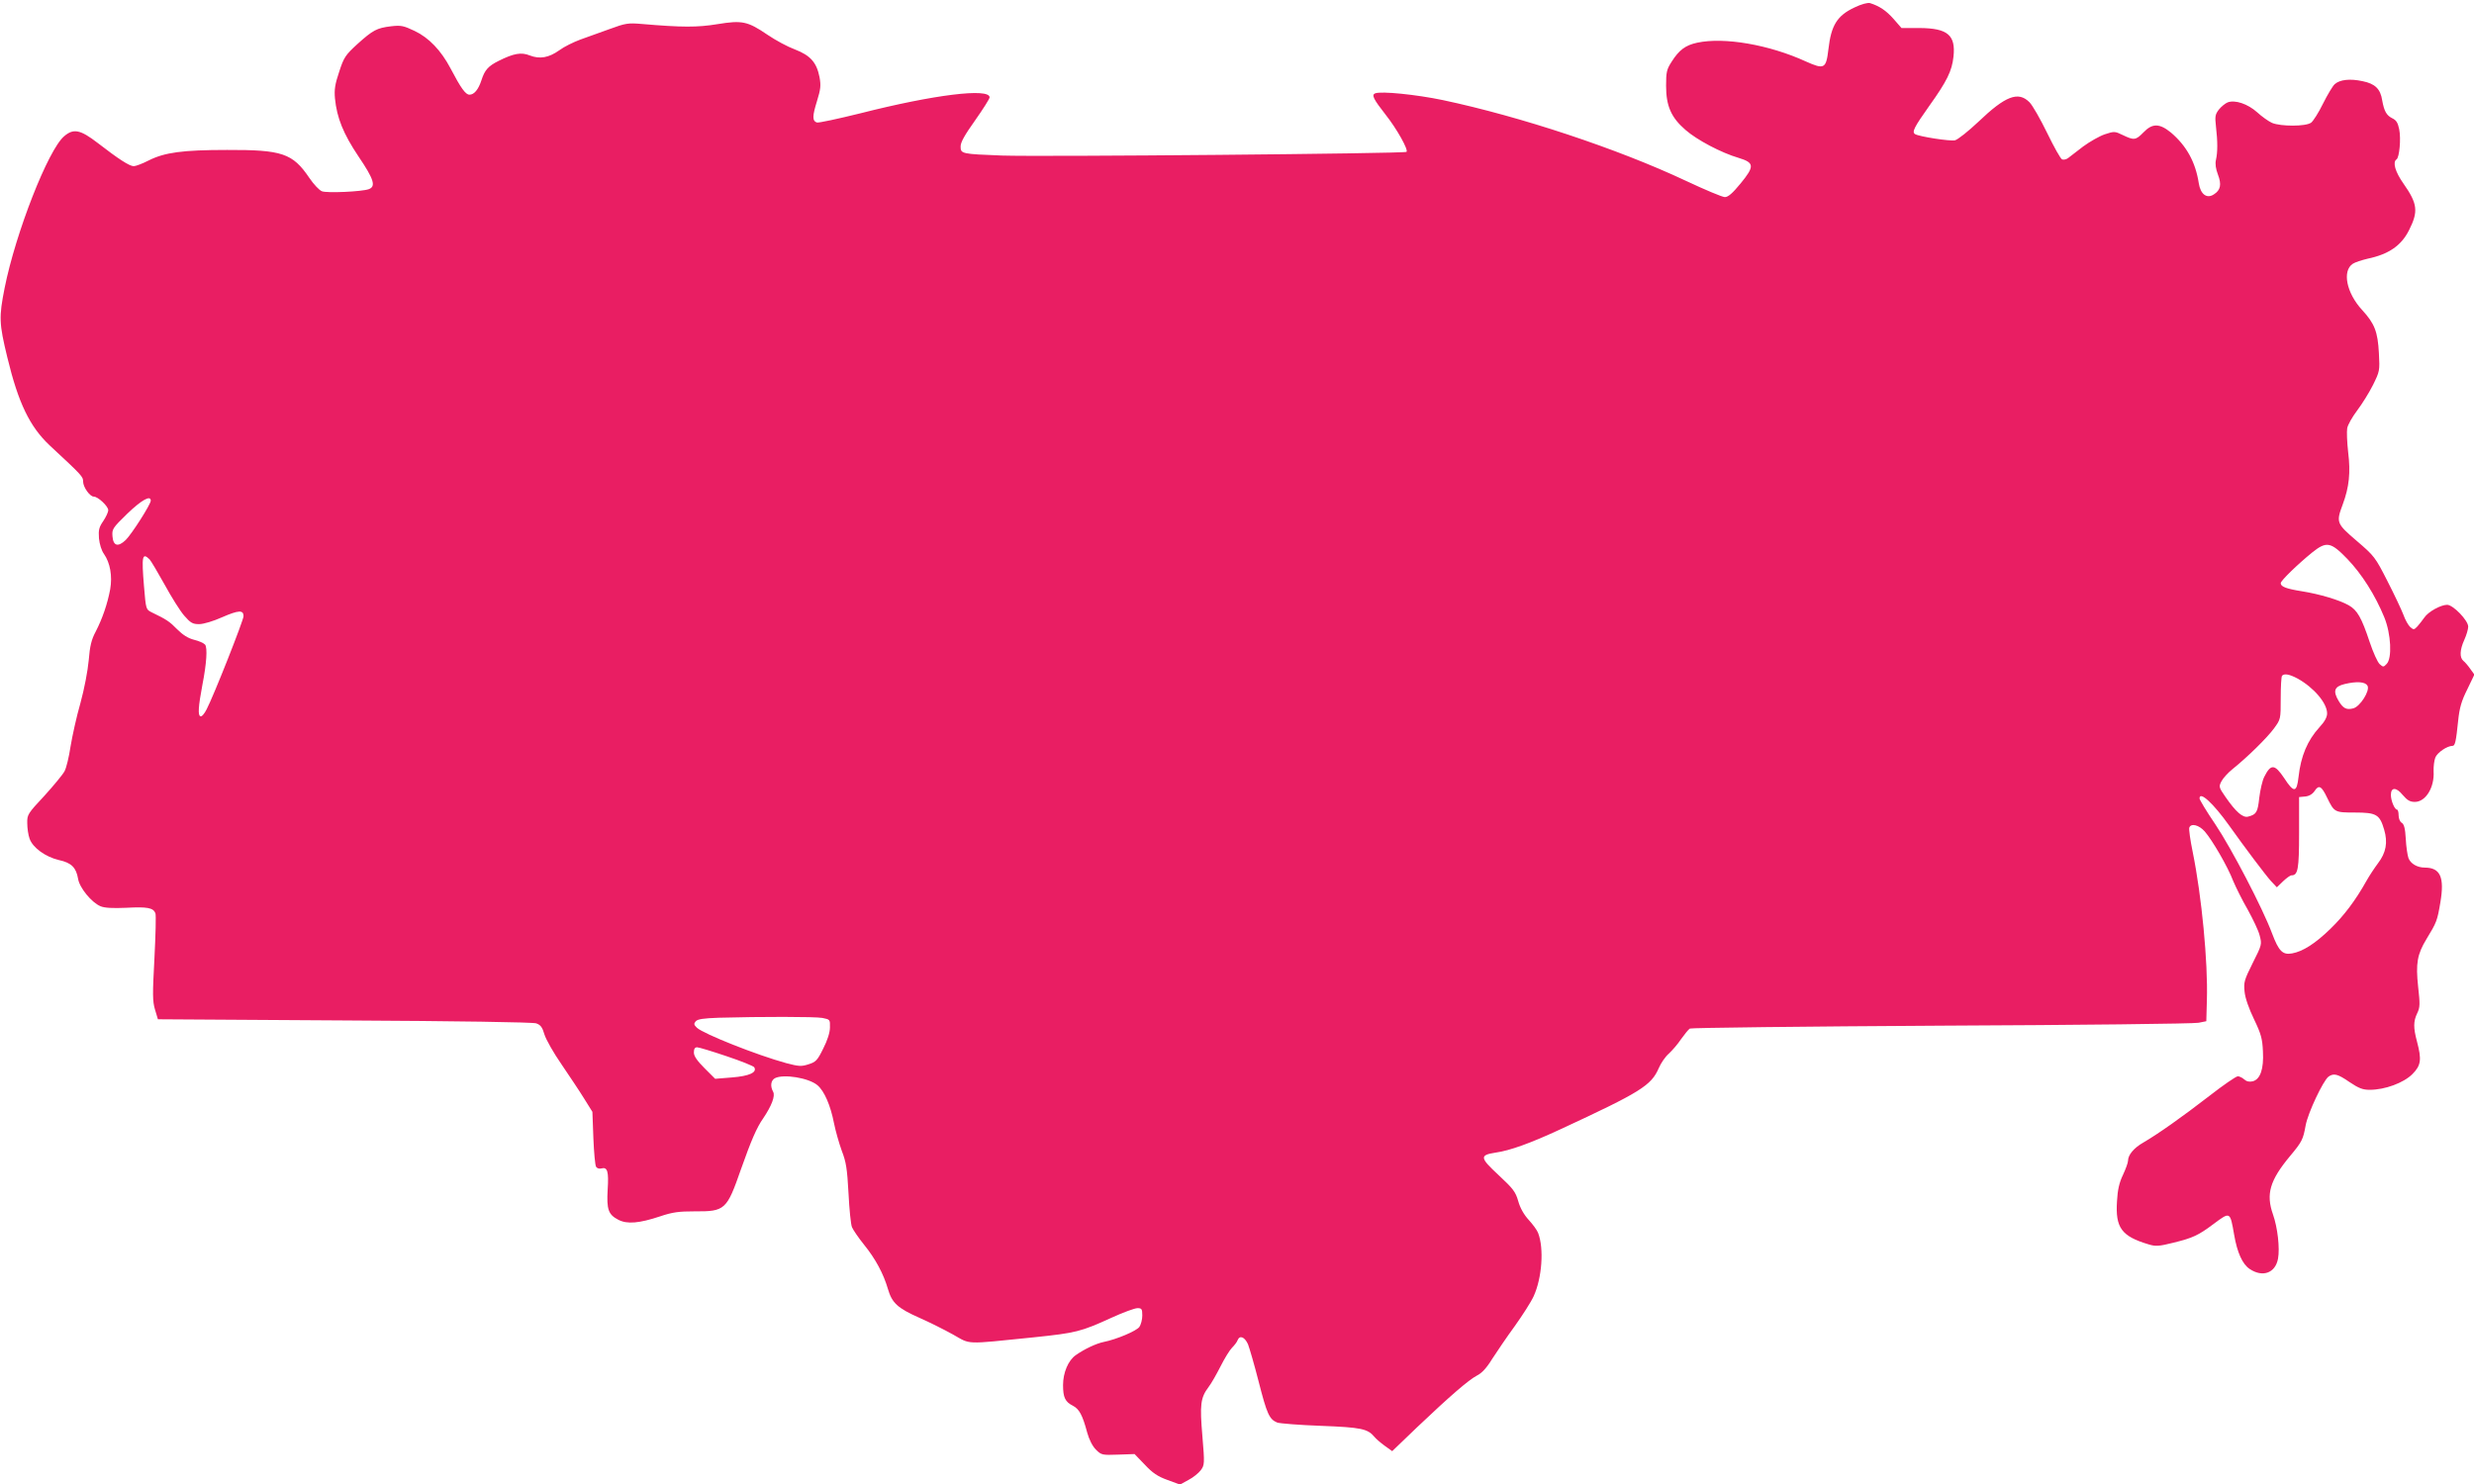 <?xml version="1.0" standalone="no"?>
<!DOCTYPE svg PUBLIC "-//W3C//DTD SVG 20010904//EN"
 "http://www.w3.org/TR/2001/REC-SVG-20010904/DTD/svg10.dtd">
<svg version="1.0" xmlns="http://www.w3.org/2000/svg"
 width="1280pt" height="768pt" viewBox="0 0 1280 768"
 preserveAspectRatio="xMidYMid meet">
<g transform="translate(0,768) scale(0.1,-0.1)"
fill="#e91e63" stroke="none">
<path d="M9594 7641 c-89 -42 -120 -92 -134 -215 -12 -102 -21 -107 -117 -64
-190 87 -423 127 -562 97 -61 -13 -94 -38 -132 -98 -26 -40 -29 -54 -29 -125
0 -104 26 -164 100 -228 59 -52 186 -119 275 -145 82 -25 84 -43 10 -133 -42
-51 -64 -70 -81 -70 -13 0 -103 38 -201 84 -355 167 -857 333 -1258 418 -139
29 -318 47 -350 35 -20 -8 -10 -29 55 -112 57 -72 118 -181 107 -191 -9 -9
-1888 -26 -2092 -19 -210 8 -215 9 -215 47 0 22 21 59 75 135 41 58 75 112 75
119 0 50 -289 14 -667 -82 -117 -29 -219 -51 -227 -48 -24 9 -23 34 1 111 19
62 21 80 13 124 -15 76 -47 112 -127 143 -38 14 -101 48 -142 76 -103 70 -131
76 -259 55 -104 -17 -182 -17 -392 1 -69 6 -84 4 -165 -26 -50 -18 -118 -42
-153 -55 -35 -13 -84 -37 -108 -55 -55 -39 -101 -47 -153 -27 -44 18 -83 11
-161 -28 -54 -27 -72 -47 -89 -100 -16 -49 -38 -75 -62 -75 -20 0 -44 33 -98
136 -49 93 -112 159 -186 194 -57 27 -70 30 -122 24 -73 -9 -93 -19 -175 -93
-61 -56 -69 -68 -93 -142 -22 -65 -26 -93 -22 -138 10 -101 43 -183 122 -301
80 -118 91 -155 53 -169 -36 -13 -216 -21 -242 -11 -14 5 -43 36 -66 70 -86
127 -141 145 -425 144 -231 0 -323 -13 -405 -54 -33 -17 -68 -30 -78 -30 -22
0 -79 37 -185 119 -91 70 -126 78 -175 36 -83 -70 -251 -500 -308 -785 -30
-152 -29 -183 14 -360 57 -236 116 -358 219 -455 170 -158 173 -162 173 -187
0 -29 35 -78 55 -78 22 0 75 -50 75 -70 0 -11 -12 -36 -26 -57 -22 -32 -25
-46 -22 -89 3 -30 13 -63 26 -81 32 -46 44 -114 32 -183 -14 -75 -40 -151 -75
-219 -22 -41 -30 -74 -36 -148 -5 -55 -23 -149 -43 -222 -20 -69 -42 -170 -51
-224 -8 -54 -22 -112 -31 -128 -8 -16 -55 -73 -104 -127 -86 -92 -90 -98 -89
-142 0 -25 5 -61 12 -80 16 -47 83 -95 152 -111 65 -14 89 -39 99 -97 7 -46
70 -123 116 -142 21 -9 63 -11 133 -8 109 6 140 0 151 -28 4 -9 1 -114 -5
-233 -10 -186 -10 -223 3 -266 l15 -50 964 -6 c584 -3 975 -9 993 -15 23 -8
32 -20 43 -58 8 -26 47 -95 88 -154 40 -59 93 -138 117 -177 l43 -69 5 -136
c3 -74 9 -141 14 -148 4 -8 17 -12 27 -9 32 9 39 -15 33 -109 -6 -103 3 -130
56 -157 45 -23 107 -18 215 18 65 22 98 26 178 26 159 -1 167 7 241 219 52
147 81 215 115 263 43 64 63 115 51 137 -16 29 -12 58 9 70 44 23 175 2 220
-36 36 -30 68 -105 86 -197 8 -40 26 -103 40 -142 23 -59 28 -94 35 -220 4
-82 12 -162 18 -176 6 -14 33 -54 62 -90 60 -74 101 -151 124 -230 21 -72 50
-99 163 -149 50 -22 128 -61 173 -86 95 -53 54 -52 418 -15 220 23 244 29 404
102 59 27 119 49 133 49 22 0 25 -4 25 -38 0 -21 -7 -47 -15 -59 -15 -21 -119
-65 -185 -78 -39 -8 -100 -37 -144 -68 -39 -27 -66 -91 -66 -155 0 -64 11 -87
51 -107 33 -17 50 -49 74 -139 10 -36 27 -70 45 -88 28 -28 32 -29 115 -26
l85 3 53 -55 c40 -43 67 -61 117 -79 l65 -24 44 24 c25 13 53 36 64 51 19 26
20 33 8 175 -14 164 -10 199 32 255 14 18 41 66 62 107 20 40 47 84 59 96 13
13 26 30 29 39 11 28 37 17 54 -21 8 -21 33 -107 55 -193 43 -168 55 -195 96
-212 15 -5 117 -13 227 -17 207 -8 241 -15 276 -57 8 -10 31 -30 53 -46 l39
-28 128 123 c175 166 267 245 310 268 25 12 51 40 79 86 24 37 76 114 117 170
40 56 85 126 98 155 43 94 54 247 23 327 -5 14 -27 44 -48 67 -25 27 -45 62
-55 98 -14 49 -27 65 -102 135 -97 90 -99 103 -15 116 73 10 181 49 336 121
414 192 469 226 508 316 11 26 35 61 53 76 17 16 46 49 63 75 18 25 38 50 45
54 6 4 593 11 1302 15 710 3 1308 10 1330 15 l40 8 3 110 c6 195 -27 537 -73
764 -13 63 -21 120 -18 128 9 24 50 14 80 -20 39 -45 119 -182 147 -256 14
-33 47 -100 75 -148 27 -49 56 -109 62 -134 12 -46 12 -48 -36 -143 -44 -88
-47 -100 -42 -148 3 -33 22 -87 49 -143 37 -77 43 -101 46 -166 5 -92 -14
-145 -53 -155 -17 -4 -32 -1 -44 10 -10 9 -25 16 -33 16 -9 0 -76 -46 -149
-103 -141 -109 -263 -195 -340 -240 -48 -27 -79 -64 -79 -94 0 -10 -12 -43
-26 -73 -19 -39 -28 -78 -31 -136 -9 -138 23 -182 164 -224 36 -11 53 -10 129
9 101 25 128 38 207 97 86 64 85 65 106 -56 16 -93 43 -152 80 -177 67 -45
133 -22 147 53 10 54 -2 161 -26 229 -37 105 -17 176 89 303 61 73 67 85 80
158 12 65 90 230 118 252 27 19 47 15 109 -28 48 -32 68 -40 105 -40 78 0 175
36 220 81 45 45 49 75 24 169 -19 71 -19 104 1 146 15 30 15 48 5 137 -13 121
-5 168 43 247 53 87 56 95 72 190 22 130 0 180 -81 180 -38 0 -73 20 -84 49
-5 14 -12 59 -14 100 -3 54 -9 76 -21 83 -9 5 -16 22 -16 38 0 17 -4 30 -8 30
-13 0 -32 47 -32 76 0 41 28 41 61 0 24 -28 38 -36 63 -36 56 0 102 75 97 158
-1 24 3 57 9 72 11 26 61 60 89 60 13 0 18 22 29 130 7 67 17 102 47 162 l37
77 -21 29 c-11 16 -27 35 -36 42 -20 17 -19 56 5 109 11 24 20 55 20 68 0 32
-78 113 -109 113 -33 0 -98 -36 -118 -66 -10 -14 -26 -35 -36 -46 -17 -18 -20
-18 -37 -3 -10 9 -26 37 -35 63 -10 26 -47 105 -83 175 -63 124 -68 130 -159
208 -105 90 -107 95 -72 189 33 89 41 164 28 269 -6 52 -8 108 -5 125 3 17 26
58 51 91 25 33 62 92 82 132 35 71 36 74 31 165 -6 112 -22 153 -87 224 -81
88 -104 202 -48 239 12 8 47 19 76 26 110 23 175 68 215 148 49 97 44 137 -29
241 -43 61 -57 111 -36 125 15 9 24 107 14 156 -7 34 -15 47 -36 57 -30 15
-42 37 -52 93 -9 59 -37 86 -102 99 -65 14 -118 8 -144 -16 -10 -9 -37 -54
-60 -100 -23 -47 -51 -91 -62 -99 -28 -20 -156 -20 -202 -1 -18 8 -53 33 -77
55 -48 43 -114 66 -153 51 -12 -5 -32 -21 -45 -37 -19 -25 -21 -35 -15 -88 9
-78 9 -132 0 -172 -5 -21 -1 -47 10 -76 20 -52 14 -81 -21 -103 -36 -24 -69 0
-78 58 -17 110 -64 194 -144 262 -59 48 -96 49 -142 1 -40 -41 -49 -42 -107
-14 -41 20 -45 20 -93 4 -27 -9 -78 -38 -112 -63 -33 -26 -69 -53 -78 -60 -9
-7 -23 -10 -31 -7 -8 3 -42 64 -77 136 -35 72 -76 144 -92 160 -58 58 -124 33
-264 -101 -52 -49 -106 -92 -121 -96 -24 -6 -186 19 -207 32 -17 11 -5 35 73
145 93 130 118 182 126 256 12 111 -30 147 -175 148 l-94 0 -41 47 c-39 44
-74 67 -122 82 -12 3 -44 -5 -81 -23z m-8814 -2552 c0 -19 -99 -174 -130 -204
-39 -37 -64 -31 -68 19 -3 38 0 43 77 118 74 71 121 97 121 67z m11365 -302
c74 -77 144 -187 191 -302 35 -86 41 -212 12 -241 -16 -17 -18 -17 -36 -1 -11
10 -34 61 -52 115 -42 126 -64 165 -109 190 -48 27 -148 57 -241 72 -82 13
-110 24 -110 42 0 13 88 98 163 159 74 59 96 55 182 -34z m-11371 -2 c8 -9 43
-68 78 -131 35 -64 80 -136 101 -160 33 -38 44 -44 77 -44 23 0 73 15 120 36
85 37 110 38 110 5 0 -21 -154 -411 -191 -482 -11 -22 -25 -39 -32 -36 -14 4
-11 51 10 162 22 112 27 193 14 209 -7 8 -32 19 -57 25 -31 8 -58 25 -87 54
-39 40 -55 51 -132 88 -30 15 -30 15 -40 135 -13 157 -9 176 29 139z m11114
-617 c84 -47 152 -127 152 -180 0 -19 -12 -42 -39 -71 -63 -69 -97 -150 -109
-259 -9 -81 -24 -82 -74 -5 -49 73 -69 75 -103 7 -10 -19 -21 -68 -26 -109 -8
-75 -15 -86 -57 -97 -28 -8 -64 24 -118 102 -34 49 -35 53 -21 80 8 16 34 45
58 64 76 61 178 161 214 210 35 48 35 48 35 157 0 60 3 113 7 116 12 13 40 7
81 -15z m361 -37 c14 -25 -38 -108 -74 -117 -35 -9 -52 0 -75 38 -31 52 -23
75 31 88 63 15 107 12 118 -9z m-209 -579 c37 -76 39 -77 144 -77 111 0 128
-10 151 -88 20 -67 10 -120 -32 -175 -18 -24 -45 -65 -59 -90 -57 -102 -117
-181 -186 -248 -80 -78 -144 -118 -199 -128 -49 -9 -69 11 -104 104 -48 129
-210 440 -294 565 -45 66 -81 126 -81 133 0 40 71 -25 153 -140 81 -114 188
-256 216 -287 l31 -33 32 31 c18 17 37 31 44 31 33 0 39 31 39 219 l0 186 32
3 c20 2 37 12 48 28 22 34 36 27 65 -34z m-7785 -1140 c39 -8 40 -8 39 -49 0
-26 -13 -67 -35 -110 -30 -61 -38 -69 -76 -81 -37 -12 -50 -11 -115 6 -153 42
-427 151 -462 183 -16 15 -17 21 -7 33 10 12 39 16 119 19 219 6 498 6 537 -1z
m-496 -198 c75 -25 139 -51 143 -57 17 -27 -26 -46 -115 -53 l-87 -7 -55 55
c-39 39 -55 63 -55 81 0 19 5 27 17 27 9 0 78 -21 152 -46z"/>
</g>
</svg>
